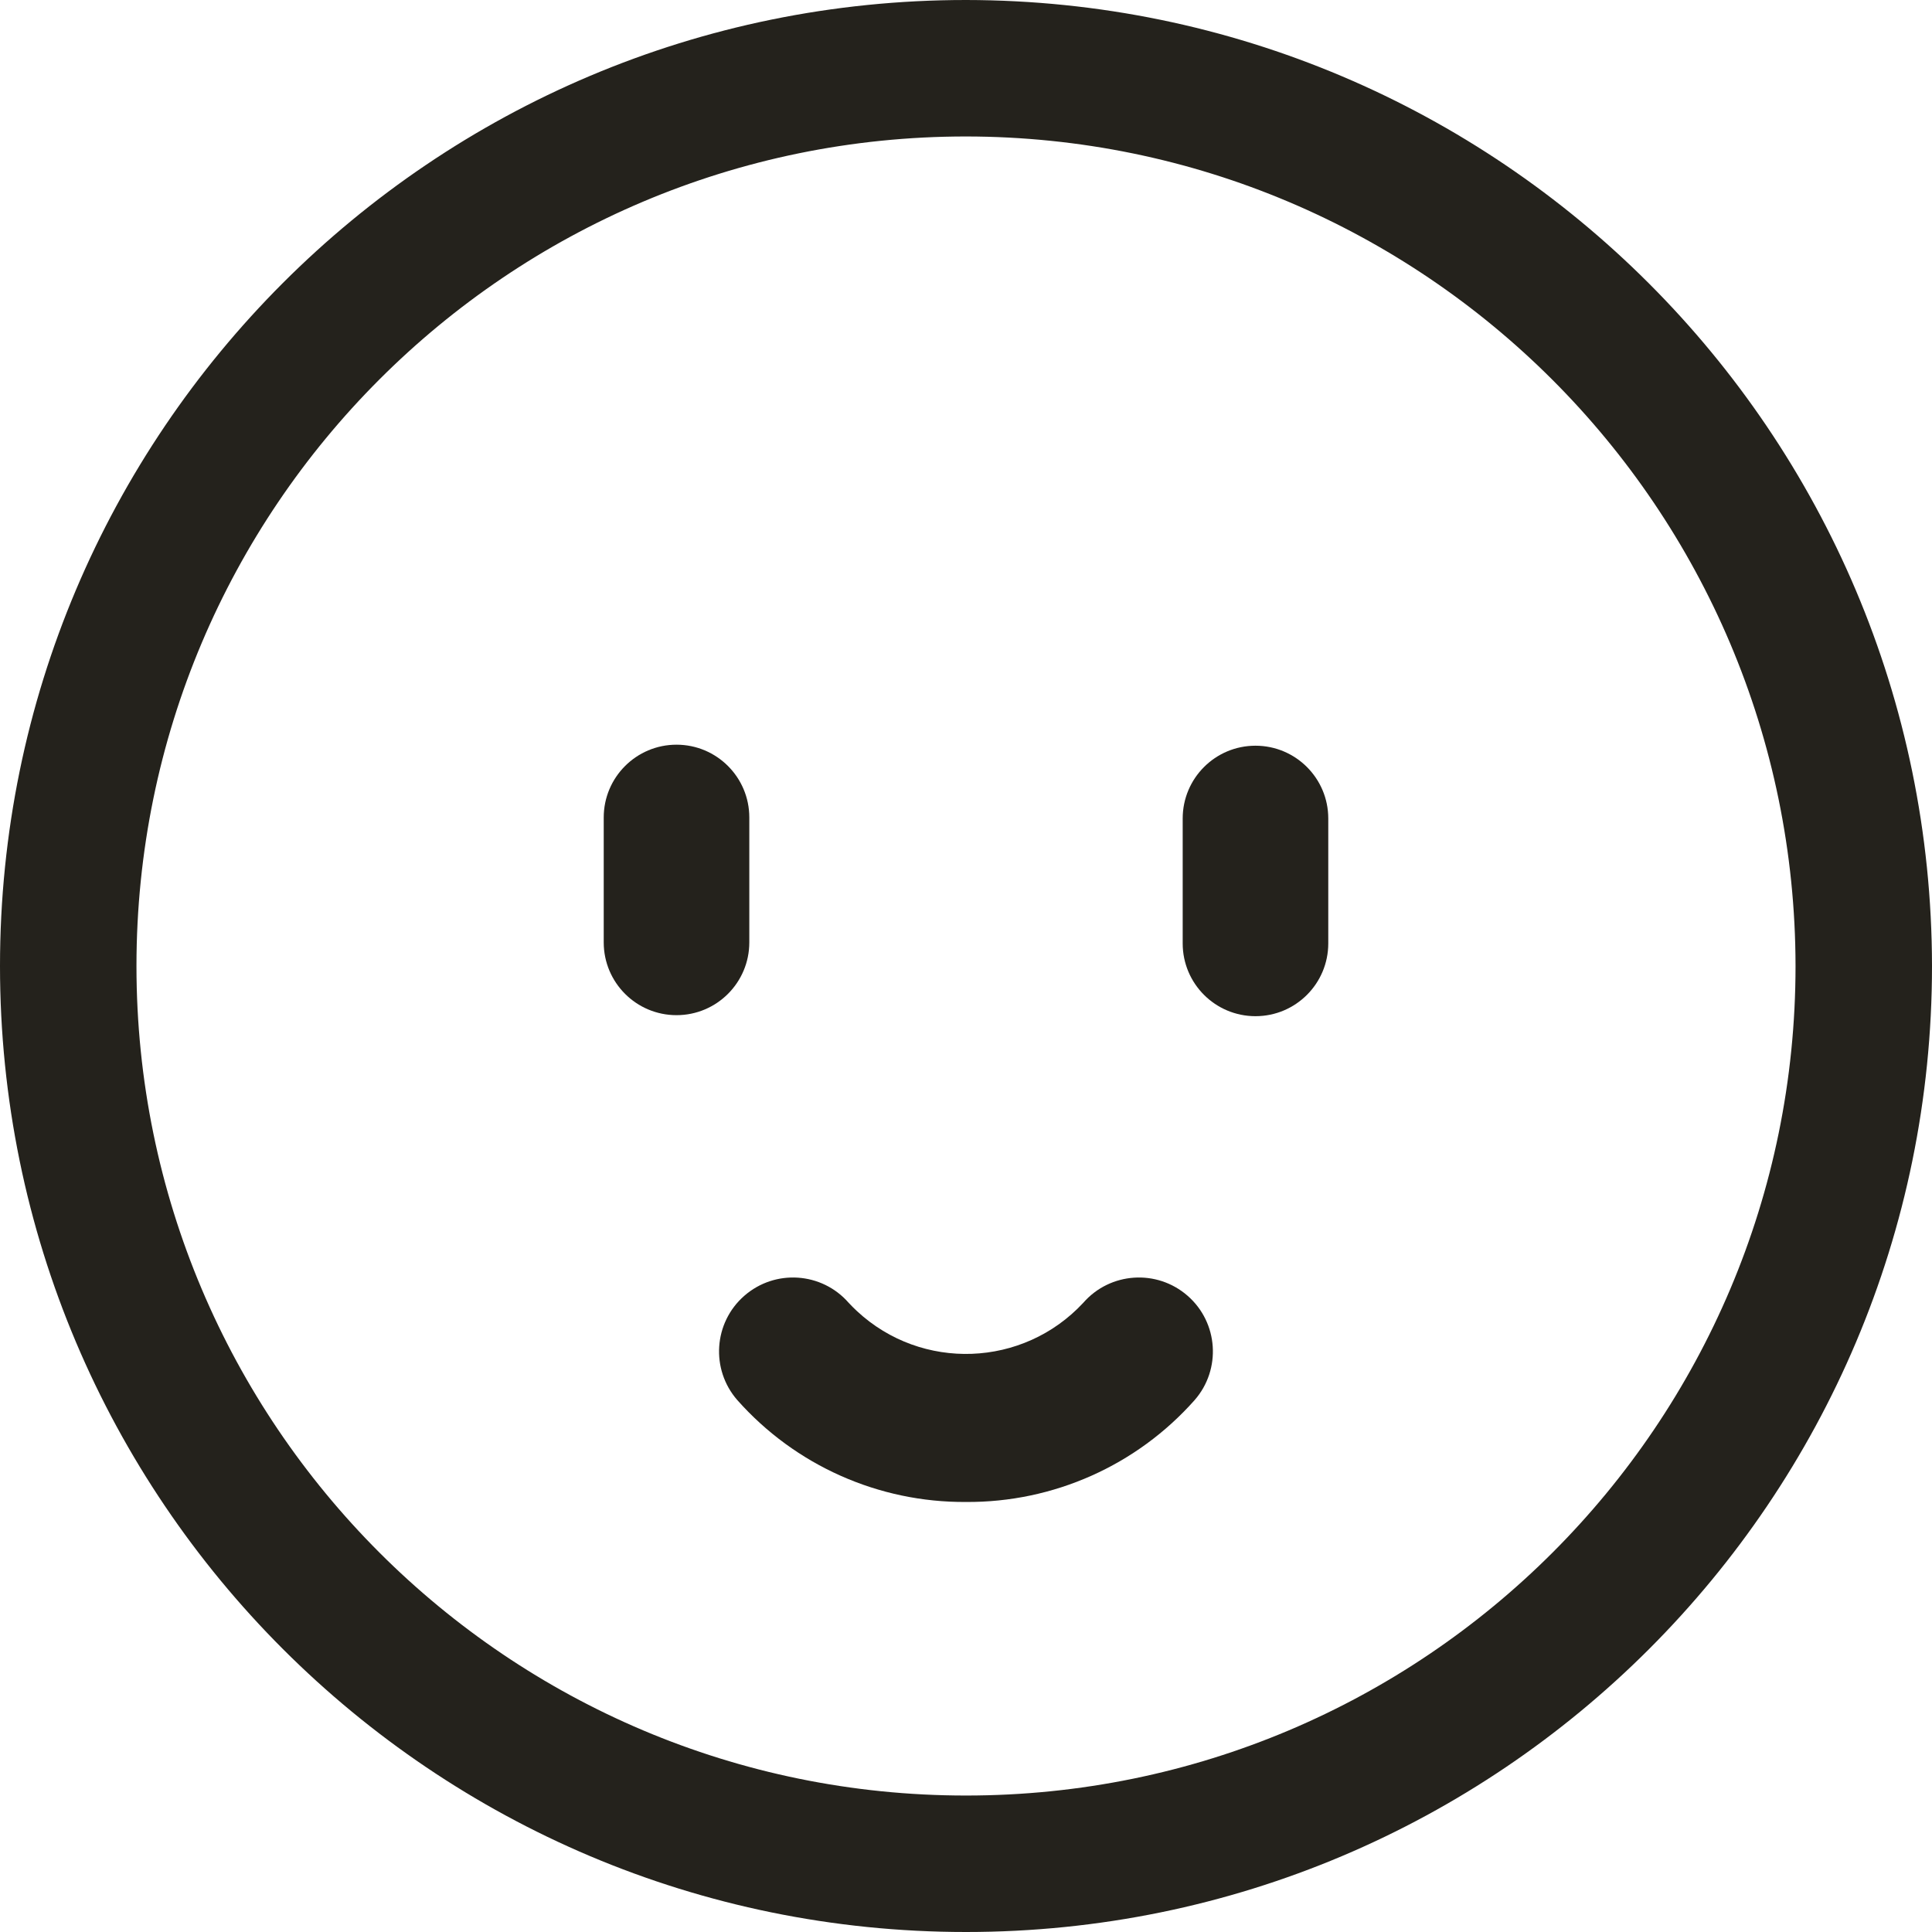 <?xml version="1.0" encoding="utf-8"?>
<!-- Generator: Adobe Illustrator 23.0.6, SVG Export Plug-In . SVG Version: 6.00 Build 0)  -->
<svg version="1.1" id="Lag_1" xmlns="http://www.w3.org/2000/svg" xmlns:xlink="http://www.w3.org/1999/xlink" x="0px" y="0px"
	 viewBox="0 0 32.222 32.225" enable-background="new 0 0 32.222 32.225" xml:space="preserve">
<g id="Group_25" transform="translate(-64.739 -64.739)">
	<path id="Path_47" fill="#24221C" d="M80.85,64.739c-8.898,0-16.111,7.213-16.111,16.111s7.213,16.111,16.111,16.111
		s16.111-7.213,16.111-16.111l0,0C96.951,71.956,89.744,64.749,80.85,64.739z M94.685,80.85c0,7.641-6.194,13.835-13.835,13.835
		S67.015,88.491,67.015,80.85s6.194-13.835,13.835-13.835C88.488,67.023,94.677,73.213,94.685,80.85z"/>
	<path id="Path_48" fill="#24221C" d="M77.236,80.456v-2.083c0-0.671-0.544-1.214-1.214-1.214s-1.214,0.544-1.214,1.214v2.083
		c0,0.671,0.544,1.214,1.214,1.214S77.236,81.127,77.236,80.456z"/>
	<path id="Path_49" fill="#24221C" d="M86.892,80.473v-2.083c0-0.671-0.544-1.214-1.214-1.214c-0.671,0-1.214,0.544-1.214,1.214
		v2.083c0,0.671,0.544,1.214,1.214,1.214C86.349,81.687,86.892,81.143,86.892,80.473L86.892,80.473z"/>
	<path id="Path_50" fill="#24221C" d="M80.85,89.789c1.457,0.01,2.847-0.609,3.813-1.699c0.448-0.513,0.396-1.292-0.117-1.74
		c-0.513-0.448-1.292-0.396-1.74,0.117l0,0c-1.003,1.08-2.693,1.143-3.773,0.14c-0.048-0.045-0.095-0.091-0.14-0.14
		c-0.448-0.513-1.227-0.565-1.74-0.117c-0.513,0.448-0.565,1.227-0.117,1.74l0,0C78.003,89.18,79.394,89.799,80.85,89.789
		L80.85,89.789z"/>
</g>
</svg>

